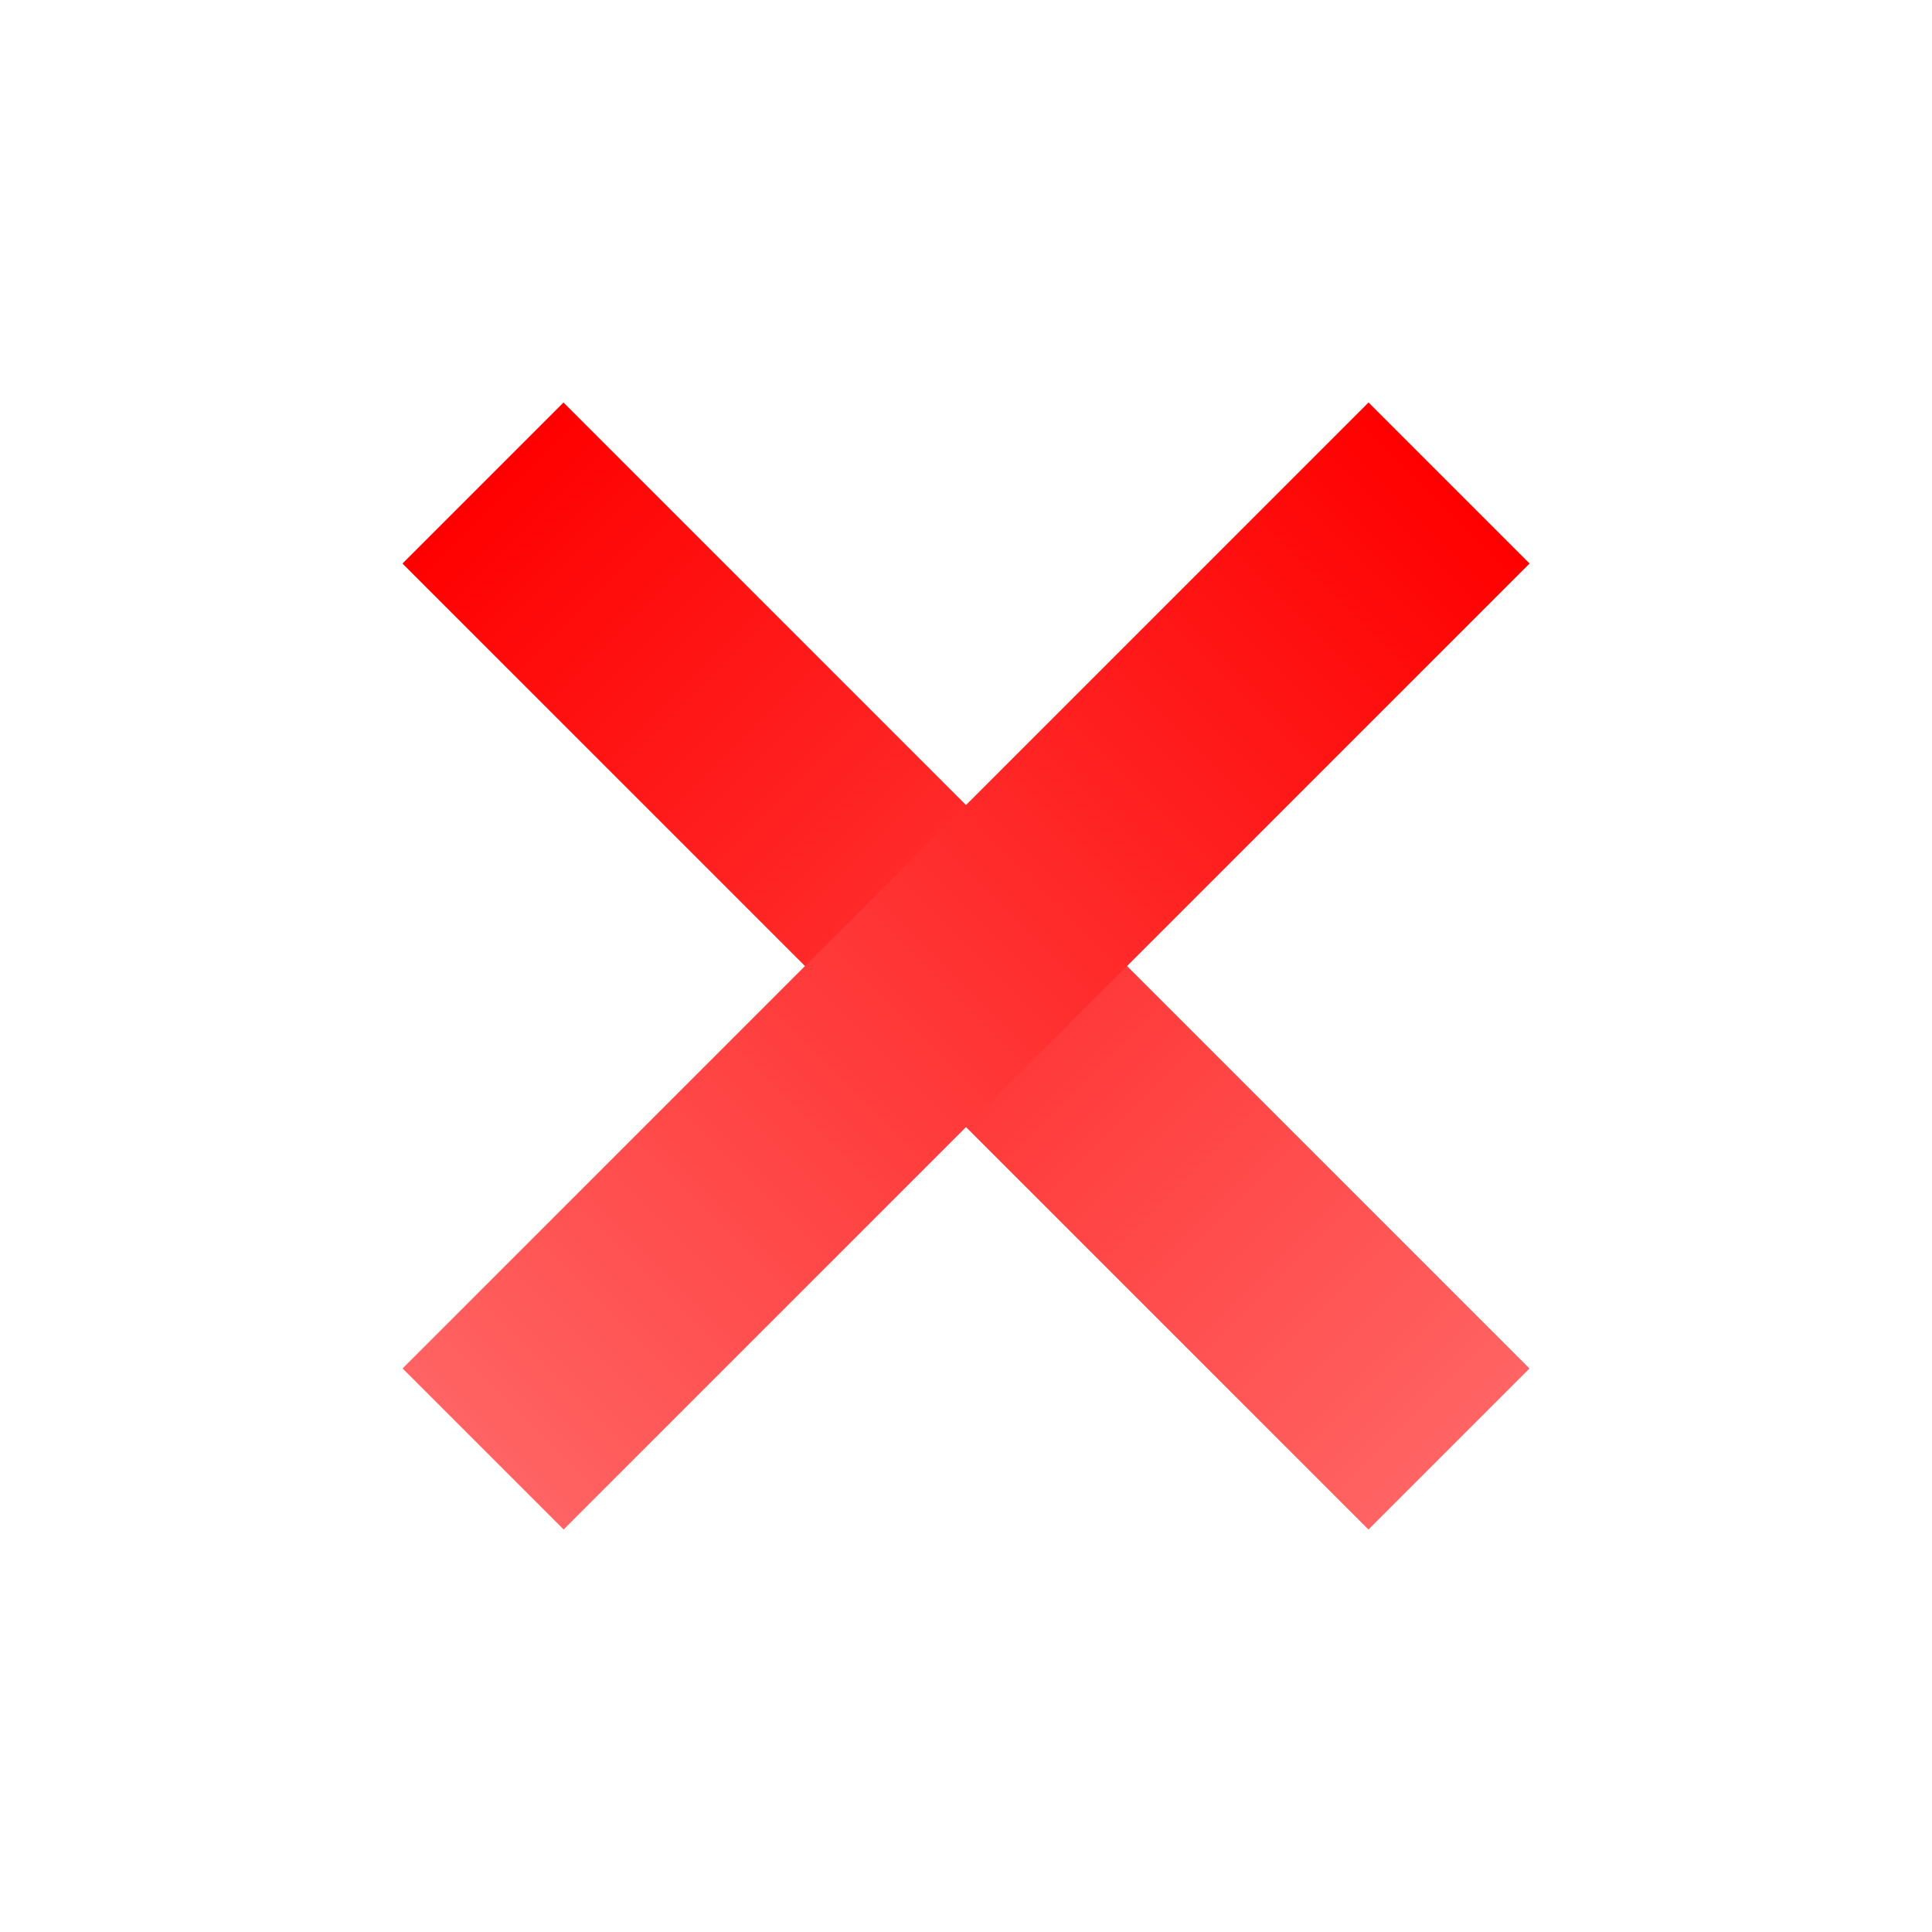 <?xml version="1.0" encoding="UTF-8"?> <svg xmlns="http://www.w3.org/2000/svg" width="22" height="22" viewBox="0 0 22 22" fill="none"> <rect x="4.583" y="6.417" width="2.593" height="15.556" transform="rotate(-45 4.583 6.417)" fill="url(#paint0_linear)"></rect> <rect x="15.584" y="4.583" width="2.593" height="15.556" transform="rotate(45 15.584 4.583)" fill="url(#paint1_linear)"></rect> <defs> <linearGradient id="paint0_linear" x1="5.88" y1="6.417" x2="5.88" y2="21.973" gradientUnits="userSpaceOnUse"> <stop stop-color="#FF0000"></stop> <stop offset="1" stop-color="#FF6363"></stop> </linearGradient> <linearGradient id="paint1_linear" x1="16.88" y1="4.583" x2="16.88" y2="20.14" gradientUnits="userSpaceOnUse"> <stop stop-color="#FF0000"></stop> <stop offset="1" stop-color="#FF6363"></stop> </linearGradient> </defs> </svg> 